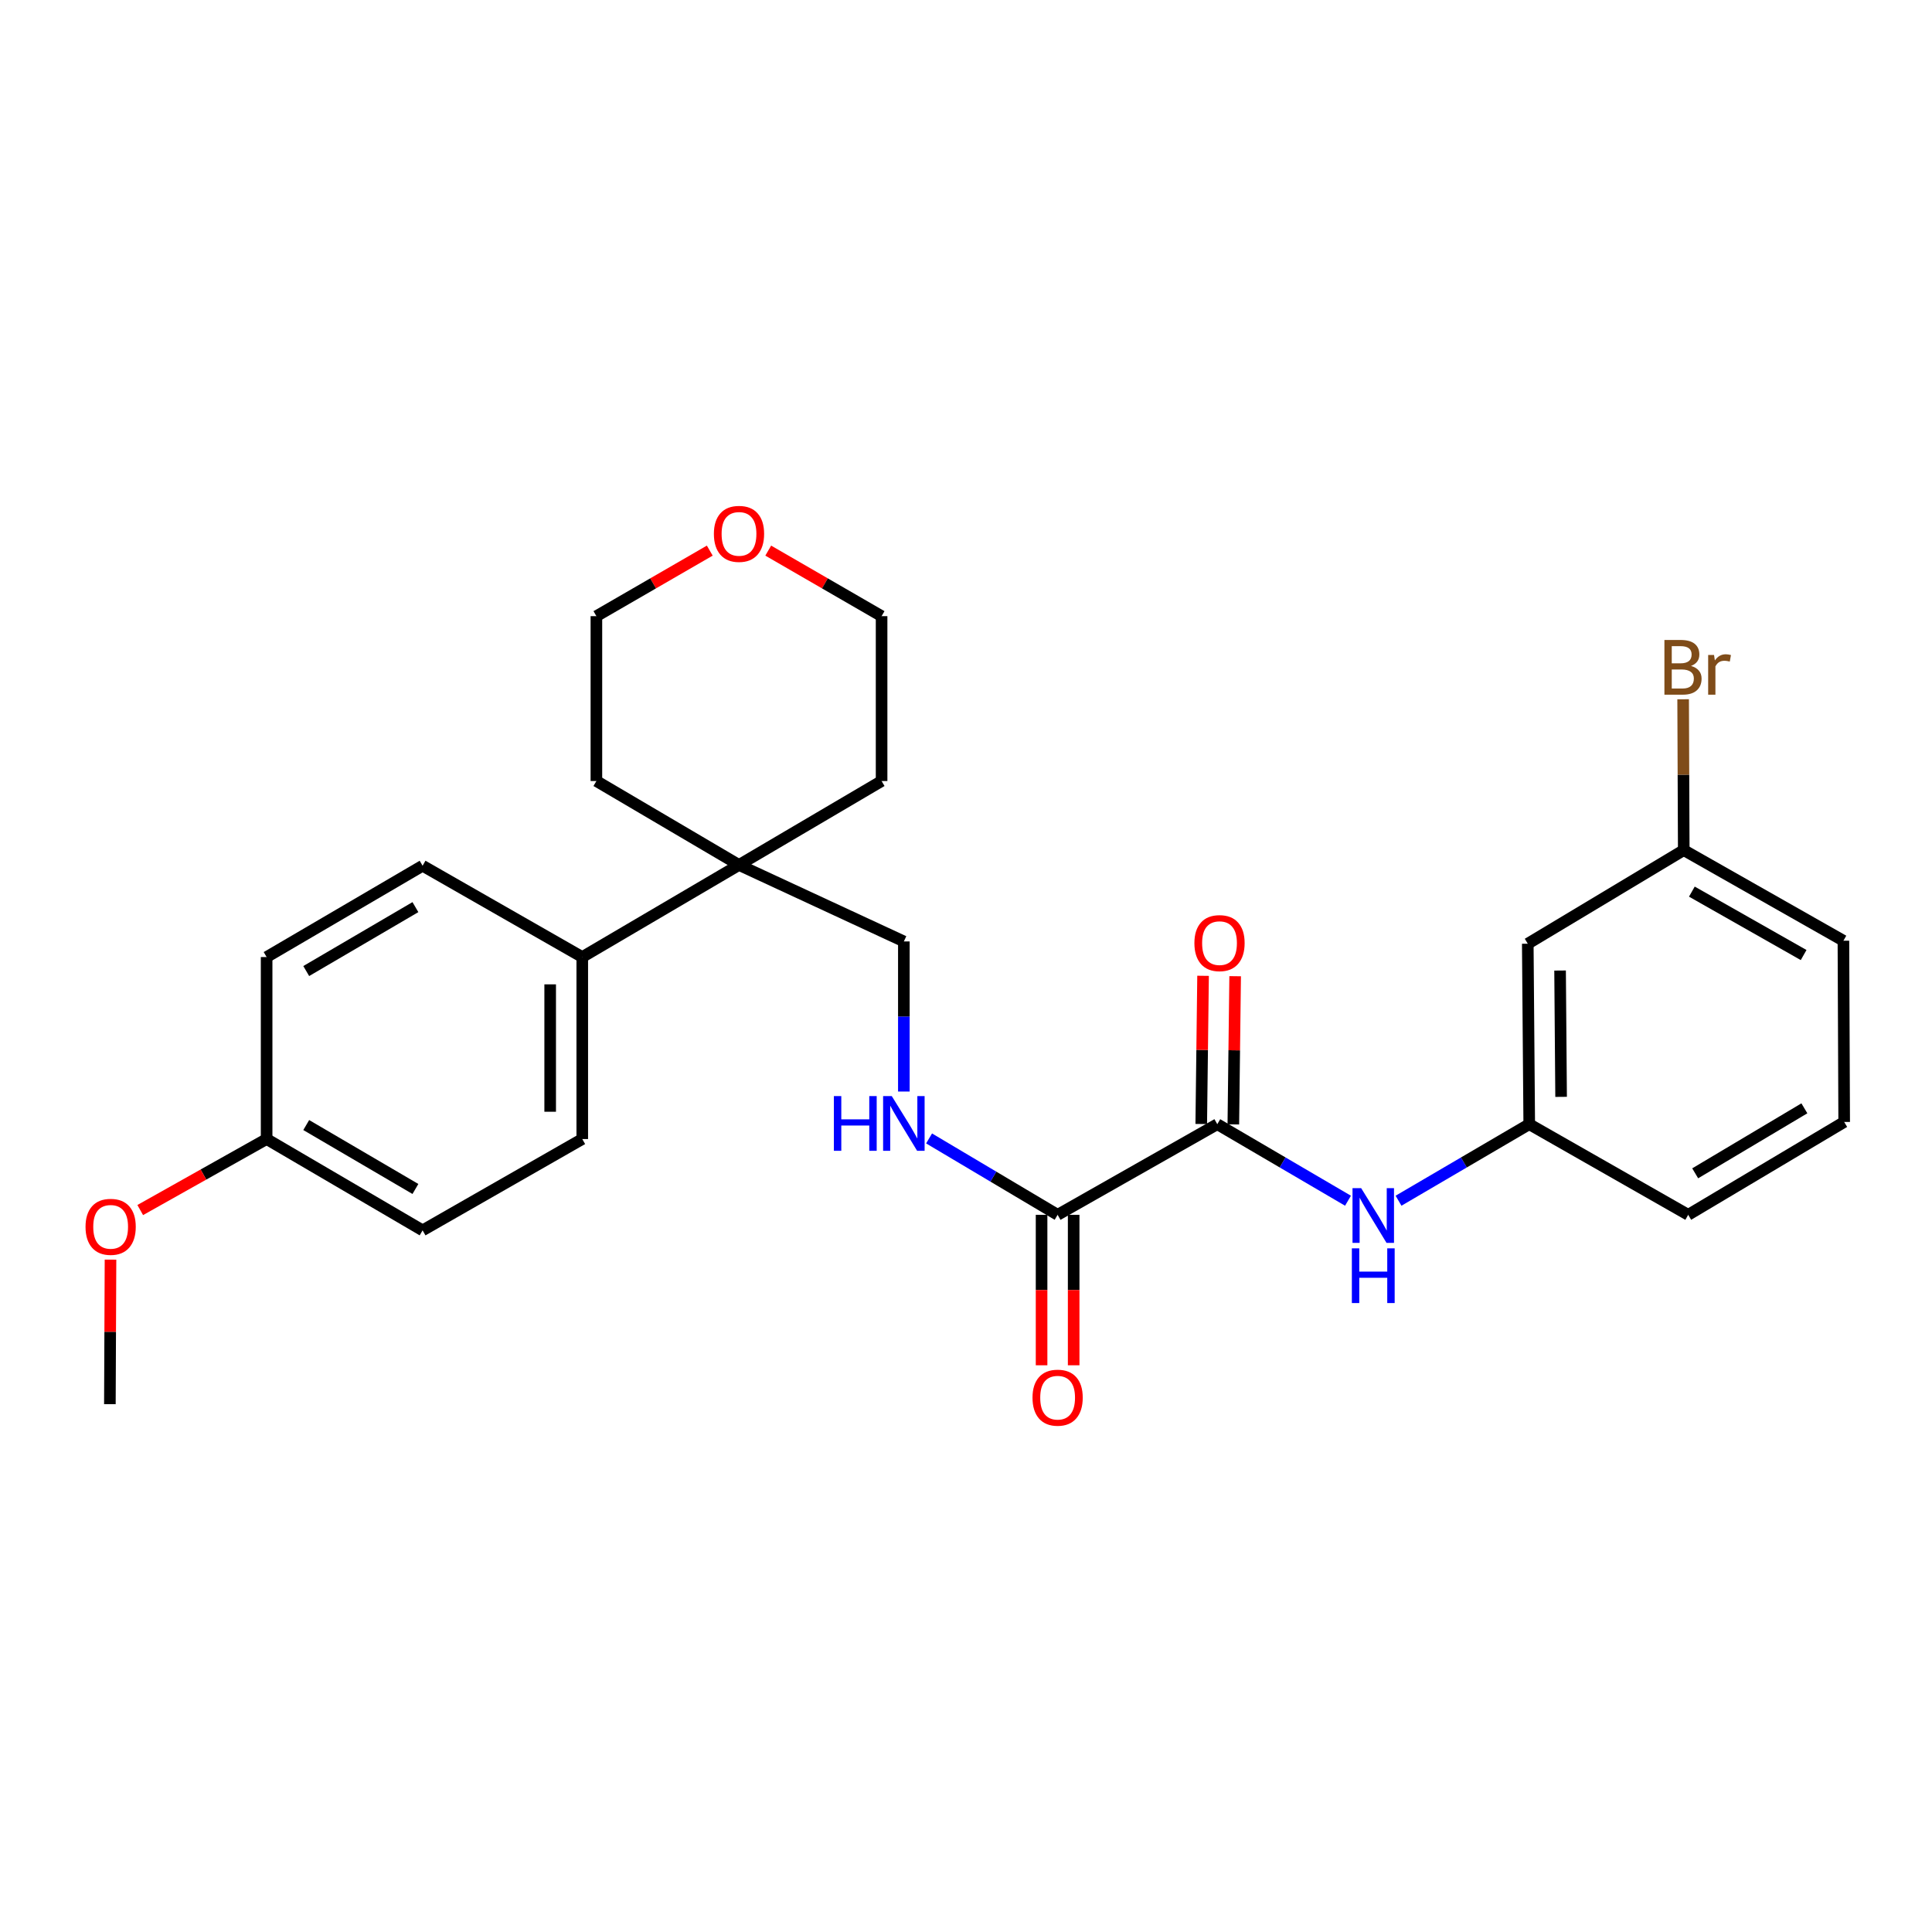 <?xml version='1.0' encoding='iso-8859-1'?>
<svg version='1.1' baseProfile='full'
              xmlns='http://www.w3.org/2000/svg'
                      xmlns:rdkit='http://www.rdkit.org/xml'
                      xmlns:xlink='http://www.w3.org/1999/xlink'
                  xml:space='preserve'
width='1000px' height='1000px' viewBox='0 0 1000 1000'>
<!-- END OF HEADER -->
<rect style='opacity:1.0;fill:#FFFFFF;stroke:none' width='1000' height='1000' x='0' y='0'> </rect>
<path class='bond-0' d='M 630.065,581.88 L 547.423,628.787' style='fill:none;fill-rule:evenodd;stroke:#000000;stroke-width:6px;stroke-linecap:butt;stroke-linejoin:miter;stroke-opacity:1' />
<path class='bond-1' d='M 630.065,581.88 L 663.892,601.685' style='fill:none;fill-rule:evenodd;stroke:#000000;stroke-width:6px;stroke-linecap:butt;stroke-linejoin:miter;stroke-opacity:1' />
<path class='bond-1' d='M 663.892,601.685 L 697.719,621.49' style='fill:none;fill-rule:evenodd;stroke:#0000FF;stroke-width:6px;stroke-linecap:butt;stroke-linejoin:miter;stroke-opacity:1' />
<path class='bond-7' d='M 638.369,581.982 L 638.84,543.631' style='fill:none;fill-rule:evenodd;stroke:#000000;stroke-width:6px;stroke-linecap:butt;stroke-linejoin:miter;stroke-opacity:1' />
<path class='bond-7' d='M 638.84,543.631 L 639.312,505.28' style='fill:none;fill-rule:evenodd;stroke:#FF0000;stroke-width:6px;stroke-linecap:butt;stroke-linejoin:miter;stroke-opacity:1' />
<path class='bond-7' d='M 621.762,581.778 L 622.234,543.427' style='fill:none;fill-rule:evenodd;stroke:#000000;stroke-width:6px;stroke-linecap:butt;stroke-linejoin:miter;stroke-opacity:1' />
<path class='bond-7' d='M 622.234,543.427 L 622.705,505.076' style='fill:none;fill-rule:evenodd;stroke:#FF0000;stroke-width:6px;stroke-linecap:butt;stroke-linejoin:miter;stroke-opacity:1' />
<path class='bond-2' d='M 547.423,628.787 L 514.156,609.019' style='fill:none;fill-rule:evenodd;stroke:#000000;stroke-width:6px;stroke-linecap:butt;stroke-linejoin:miter;stroke-opacity:1' />
<path class='bond-2' d='M 514.156,609.019 L 480.889,589.25' style='fill:none;fill-rule:evenodd;stroke:#0000FF;stroke-width:6px;stroke-linecap:butt;stroke-linejoin:miter;stroke-opacity:1' />
<path class='bond-8' d='M 539.119,628.787 L 539.119,667.727' style='fill:none;fill-rule:evenodd;stroke:#000000;stroke-width:6px;stroke-linecap:butt;stroke-linejoin:miter;stroke-opacity:1' />
<path class='bond-8' d='M 539.119,667.727 L 539.119,706.667' style='fill:none;fill-rule:evenodd;stroke:#FF0000;stroke-width:6px;stroke-linecap:butt;stroke-linejoin:miter;stroke-opacity:1' />
<path class='bond-8' d='M 555.727,628.787 L 555.727,667.727' style='fill:none;fill-rule:evenodd;stroke:#000000;stroke-width:6px;stroke-linecap:butt;stroke-linejoin:miter;stroke-opacity:1' />
<path class='bond-8' d='M 555.727,667.727 L 555.727,706.667' style='fill:none;fill-rule:evenodd;stroke:#FF0000;stroke-width:6px;stroke-linecap:butt;stroke-linejoin:miter;stroke-opacity:1' />
<path class='bond-6' d='M 723.877,621.49 L 757.704,601.685' style='fill:none;fill-rule:evenodd;stroke:#0000FF;stroke-width:6px;stroke-linecap:butt;stroke-linejoin:miter;stroke-opacity:1' />
<path class='bond-6' d='M 757.704,601.685 L 791.53,581.88' style='fill:none;fill-rule:evenodd;stroke:#000000;stroke-width:6px;stroke-linecap:butt;stroke-linejoin:miter;stroke-opacity:1' />
<path class='bond-5' d='M 467.835,564.977 L 467.835,526.133' style='fill:none;fill-rule:evenodd;stroke:#0000FF;stroke-width:6px;stroke-linecap:butt;stroke-linejoin:miter;stroke-opacity:1' />
<path class='bond-5' d='M 467.835,526.133 L 467.835,487.289' style='fill:none;fill-rule:evenodd;stroke:#000000;stroke-width:6px;stroke-linecap:butt;stroke-linejoin:miter;stroke-opacity:1' />
<path class='bond-3' d='M 382.507,447.707 L 467.835,487.289' style='fill:none;fill-rule:evenodd;stroke:#000000;stroke-width:6px;stroke-linecap:butt;stroke-linejoin:miter;stroke-opacity:1' />
<path class='bond-4' d='M 382.507,447.707 L 301.378,495.371' style='fill:none;fill-rule:evenodd;stroke:#000000;stroke-width:6px;stroke-linecap:butt;stroke-linejoin:miter;stroke-opacity:1' />
<path class='bond-19' d='M 382.507,447.707 L 456.311,404.259' style='fill:none;fill-rule:evenodd;stroke:#000000;stroke-width:6px;stroke-linecap:butt;stroke-linejoin:miter;stroke-opacity:1' />
<path class='bond-20' d='M 382.507,447.707 L 308.695,404.259' style='fill:none;fill-rule:evenodd;stroke:#000000;stroke-width:6px;stroke-linecap:butt;stroke-linejoin:miter;stroke-opacity:1' />
<path class='bond-11' d='M 301.378,495.371 L 301.378,589.565' style='fill:none;fill-rule:evenodd;stroke:#000000;stroke-width:6px;stroke-linecap:butt;stroke-linejoin:miter;stroke-opacity:1' />
<path class='bond-11' d='M 284.77,509.5 L 284.77,575.436' style='fill:none;fill-rule:evenodd;stroke:#000000;stroke-width:6px;stroke-linecap:butt;stroke-linejoin:miter;stroke-opacity:1' />
<path class='bond-12' d='M 301.378,495.371 L 218.736,448.104' style='fill:none;fill-rule:evenodd;stroke:#000000;stroke-width:6px;stroke-linecap:butt;stroke-linejoin:miter;stroke-opacity:1' />
<path class='bond-9' d='M 791.53,581.88 L 790.774,488.47' style='fill:none;fill-rule:evenodd;stroke:#000000;stroke-width:6px;stroke-linecap:butt;stroke-linejoin:miter;stroke-opacity:1' />
<path class='bond-9' d='M 808.024,567.734 L 807.495,502.347' style='fill:none;fill-rule:evenodd;stroke:#000000;stroke-width:6px;stroke-linecap:butt;stroke-linejoin:miter;stroke-opacity:1' />
<path class='bond-22' d='M 791.53,581.88 L 873.813,628.787' style='fill:none;fill-rule:evenodd;stroke:#000000;stroke-width:6px;stroke-linecap:butt;stroke-linejoin:miter;stroke-opacity:1' />
<path class='bond-13' d='M 790.774,488.47 L 871.506,440.021' style='fill:none;fill-rule:evenodd;stroke:#000000;stroke-width:6px;stroke-linecap:butt;stroke-linejoin:miter;stroke-opacity:1' />
<path class='bond-10' d='M 367.376,284.997 L 338.035,301.96' style='fill:none;fill-rule:evenodd;stroke:#FF0000;stroke-width:6px;stroke-linecap:butt;stroke-linejoin:miter;stroke-opacity:1' />
<path class='bond-10' d='M 338.035,301.96 L 308.695,318.922' style='fill:none;fill-rule:evenodd;stroke:#000000;stroke-width:6px;stroke-linecap:butt;stroke-linejoin:miter;stroke-opacity:1' />
<path class='bond-28' d='M 397.639,284.998 L 426.975,301.96' style='fill:none;fill-rule:evenodd;stroke:#FF0000;stroke-width:6px;stroke-linecap:butt;stroke-linejoin:miter;stroke-opacity:1' />
<path class='bond-28' d='M 426.975,301.96 L 456.311,318.922' style='fill:none;fill-rule:evenodd;stroke:#000000;stroke-width:6px;stroke-linecap:butt;stroke-linejoin:miter;stroke-opacity:1' />
<path class='bond-16' d='M 301.378,589.565 L 218.736,636.833' style='fill:none;fill-rule:evenodd;stroke:#000000;stroke-width:6px;stroke-linecap:butt;stroke-linejoin:miter;stroke-opacity:1' />
<path class='bond-15' d='M 218.736,448.104 L 138.003,495.371' style='fill:none;fill-rule:evenodd;stroke:#000000;stroke-width:6px;stroke-linecap:butt;stroke-linejoin:miter;stroke-opacity:1' />
<path class='bond-15' d='M 215.017,469.526 L 158.504,502.613' style='fill:none;fill-rule:evenodd;stroke:#000000;stroke-width:6px;stroke-linecap:butt;stroke-linejoin:miter;stroke-opacity:1' />
<path class='bond-17' d='M 871.506,440.021 L 871.346,400.979' style='fill:none;fill-rule:evenodd;stroke:#000000;stroke-width:6px;stroke-linecap:butt;stroke-linejoin:miter;stroke-opacity:1' />
<path class='bond-17' d='M 871.346,400.979 L 871.187,361.937' style='fill:none;fill-rule:evenodd;stroke:#7F4C19;stroke-width:6px;stroke-linecap:butt;stroke-linejoin:miter;stroke-opacity:1' />
<path class='bond-27' d='M 871.506,440.021 L 954.149,486.92' style='fill:none;fill-rule:evenodd;stroke:#000000;stroke-width:6px;stroke-linecap:butt;stroke-linejoin:miter;stroke-opacity:1' />
<path class='bond-27' d='M 875.706,461.5 L 933.555,494.329' style='fill:none;fill-rule:evenodd;stroke:#000000;stroke-width:6px;stroke-linecap:butt;stroke-linejoin:miter;stroke-opacity:1' />
<path class='bond-14' d='M 138.003,589.565 L 138.003,495.371' style='fill:none;fill-rule:evenodd;stroke:#000000;stroke-width:6px;stroke-linecap:butt;stroke-linejoin:miter;stroke-opacity:1' />
<path class='bond-18' d='M 138.003,589.565 L 105.295,607.942' style='fill:none;fill-rule:evenodd;stroke:#000000;stroke-width:6px;stroke-linecap:butt;stroke-linejoin:miter;stroke-opacity:1' />
<path class='bond-18' d='M 105.295,607.942 L 72.586,626.319' style='fill:none;fill-rule:evenodd;stroke:#FF0000;stroke-width:6px;stroke-linecap:butt;stroke-linejoin:miter;stroke-opacity:1' />
<path class='bond-29' d='M 138.003,589.565 L 218.736,636.833' style='fill:none;fill-rule:evenodd;stroke:#000000;stroke-width:6px;stroke-linecap:butt;stroke-linejoin:miter;stroke-opacity:1' />
<path class='bond-29' d='M 158.504,582.323 L 215.017,615.411' style='fill:none;fill-rule:evenodd;stroke:#000000;stroke-width:6px;stroke-linecap:butt;stroke-linejoin:miter;stroke-opacity:1' />
<path class='bond-26' d='M 57.197,651.98 L 57.036,689.391' style='fill:none;fill-rule:evenodd;stroke:#FF0000;stroke-width:6px;stroke-linecap:butt;stroke-linejoin:miter;stroke-opacity:1' />
<path class='bond-26' d='M 57.036,689.391 L 56.874,726.801' style='fill:none;fill-rule:evenodd;stroke:#000000;stroke-width:6px;stroke-linecap:butt;stroke-linejoin:miter;stroke-opacity:1' />
<path class='bond-23' d='M 456.311,404.259 L 456.311,318.922' style='fill:none;fill-rule:evenodd;stroke:#000000;stroke-width:6px;stroke-linecap:butt;stroke-linejoin:miter;stroke-opacity:1' />
<path class='bond-24' d='M 308.695,404.259 L 308.695,318.922' style='fill:none;fill-rule:evenodd;stroke:#000000;stroke-width:6px;stroke-linecap:butt;stroke-linejoin:miter;stroke-opacity:1' />
<path class='bond-21' d='M 954.545,580.726 L 873.813,628.787' style='fill:none;fill-rule:evenodd;stroke:#000000;stroke-width:6px;stroke-linecap:butt;stroke-linejoin:miter;stroke-opacity:1' />
<path class='bond-21' d='M 933.94,573.665 L 877.427,607.308' style='fill:none;fill-rule:evenodd;stroke:#000000;stroke-width:6px;stroke-linecap:butt;stroke-linejoin:miter;stroke-opacity:1' />
<path class='bond-25' d='M 954.545,580.726 L 954.149,486.92' style='fill:none;fill-rule:evenodd;stroke:#000000;stroke-width:6px;stroke-linecap:butt;stroke-linejoin:miter;stroke-opacity:1' />
<path  class='atom-2' d='M 704.538 614.987
L 713.818 629.987
Q 714.738 631.467, 716.218 634.147
Q 717.698 636.827, 717.778 636.987
L 717.778 614.987
L 721.538 614.987
L 721.538 643.307
L 717.658 643.307
L 707.698 626.907
Q 706.538 624.987, 705.298 622.787
Q 704.098 620.587, 703.738 619.907
L 703.738 643.307
L 700.058 643.307
L 700.058 614.987
L 704.538 614.987
' fill='#0000FF'/>
<path  class='atom-2' d='M 699.718 646.139
L 703.558 646.139
L 703.558 658.179
L 718.038 658.179
L 718.038 646.139
L 721.878 646.139
L 721.878 674.459
L 718.038 674.459
L 718.038 661.379
L 703.558 661.379
L 703.558 674.459
L 699.718 674.459
L 699.718 646.139
' fill='#0000FF'/>
<path  class='atom-3' d='M 431.615 567.332
L 435.455 567.332
L 435.455 579.372
L 449.935 579.372
L 449.935 567.332
L 453.775 567.332
L 453.775 595.652
L 449.935 595.652
L 449.935 582.572
L 435.455 582.572
L 435.455 595.652
L 431.615 595.652
L 431.615 567.332
' fill='#0000FF'/>
<path  class='atom-3' d='M 461.575 567.332
L 470.855 582.332
Q 471.775 583.812, 473.255 586.492
Q 474.735 589.172, 474.815 589.332
L 474.815 567.332
L 478.575 567.332
L 478.575 595.652
L 474.695 595.652
L 464.735 579.252
Q 463.575 577.332, 462.335 575.132
Q 461.135 572.932, 460.775 572.252
L 460.775 595.652
L 457.095 595.652
L 457.095 567.332
L 461.575 567.332
' fill='#0000FF'/>
<path  class='atom-8' d='M 618.219 488.153
Q 618.219 481.353, 621.579 477.553
Q 624.939 473.753, 631.219 473.753
Q 637.499 473.753, 640.859 477.553
Q 644.219 481.353, 644.219 488.153
Q 644.219 495.033, 640.819 498.953
Q 637.419 502.833, 631.219 502.833
Q 624.979 502.833, 621.579 498.953
Q 618.219 495.073, 618.219 488.153
M 631.219 499.633
Q 635.539 499.633, 637.859 496.753
Q 640.219 493.833, 640.219 488.153
Q 640.219 482.593, 637.859 479.793
Q 635.539 476.953, 631.219 476.953
Q 626.899 476.953, 624.539 479.753
Q 622.219 482.553, 622.219 488.153
Q 622.219 493.873, 624.539 496.753
Q 626.899 499.633, 631.219 499.633
' fill='#FF0000'/>
<path  class='atom-9' d='M 534.423 723.431
Q 534.423 716.631, 537.783 712.831
Q 541.143 709.031, 547.423 709.031
Q 553.703 709.031, 557.063 712.831
Q 560.423 716.631, 560.423 723.431
Q 560.423 730.311, 557.023 734.231
Q 553.623 738.111, 547.423 738.111
Q 541.183 738.111, 537.783 734.231
Q 534.423 730.351, 534.423 723.431
M 547.423 734.911
Q 551.743 734.911, 554.063 732.031
Q 556.423 729.111, 556.423 723.431
Q 556.423 717.871, 554.063 715.071
Q 551.743 712.231, 547.423 712.231
Q 543.103 712.231, 540.743 715.031
Q 538.423 717.831, 538.423 723.431
Q 538.423 729.151, 540.743 732.031
Q 543.103 734.911, 547.423 734.911
' fill='#FF0000'/>
<path  class='atom-11' d='M 369.507 276.329
Q 369.507 269.529, 372.867 265.729
Q 376.227 261.929, 382.507 261.929
Q 388.787 261.929, 392.147 265.729
Q 395.507 269.529, 395.507 276.329
Q 395.507 283.209, 392.107 287.129
Q 388.707 291.009, 382.507 291.009
Q 376.267 291.009, 372.867 287.129
Q 369.507 283.249, 369.507 276.329
M 382.507 287.809
Q 386.827 287.809, 389.147 284.929
Q 391.507 282.009, 391.507 276.329
Q 391.507 270.769, 389.147 267.969
Q 386.827 265.129, 382.507 265.129
Q 378.187 265.129, 375.827 267.929
Q 373.507 270.729, 373.507 276.329
Q 373.507 282.049, 375.827 284.929
Q 378.187 287.809, 382.507 287.809
' fill='#FF0000'/>
<path  class='atom-18' d='M 875.259 344.692
Q 877.979 345.452, 879.339 347.132
Q 880.739 348.772, 880.739 351.212
Q 880.739 355.132, 878.219 357.372
Q 875.739 359.572, 871.019 359.572
L 861.499 359.572
L 861.499 331.252
L 869.859 331.252
Q 874.699 331.252, 877.139 333.212
Q 879.579 335.172, 879.579 338.772
Q 879.579 343.052, 875.259 344.692
M 865.299 334.452
L 865.299 343.332
L 869.859 343.332
Q 872.659 343.332, 874.099 342.212
Q 875.579 341.052, 875.579 338.772
Q 875.579 334.452, 869.859 334.452
L 865.299 334.452
M 871.019 356.372
Q 873.779 356.372, 875.259 355.052
Q 876.739 353.732, 876.739 351.212
Q 876.739 348.892, 875.099 347.732
Q 873.499 346.532, 870.419 346.532
L 865.299 346.532
L 865.299 356.372
L 871.019 356.372
' fill='#7F4C19'/>
<path  class='atom-18' d='M 887.179 339.012
L 887.619 341.852
Q 889.779 338.652, 893.299 338.652
Q 894.419 338.652, 895.939 339.052
L 895.339 342.412
Q 893.619 342.012, 892.659 342.012
Q 890.979 342.012, 889.859 342.692
Q 888.779 343.332, 887.899 344.892
L 887.899 359.572
L 884.139 359.572
L 884.139 339.012
L 887.179 339.012
' fill='#7F4C19'/>
<path  class='atom-19' d='M 44.271 635.003
Q 44.271 628.203, 47.631 624.403
Q 50.991 620.603, 57.271 620.603
Q 63.551 620.603, 66.911 624.403
Q 70.271 628.203, 70.271 635.003
Q 70.271 641.883, 66.871 645.803
Q 63.471 649.683, 57.271 649.683
Q 51.031 649.683, 47.631 645.803
Q 44.271 641.923, 44.271 635.003
M 57.271 646.483
Q 61.591 646.483, 63.911 643.603
Q 66.271 640.683, 66.271 635.003
Q 66.271 629.443, 63.911 626.643
Q 61.591 623.803, 57.271 623.803
Q 52.951 623.803, 50.591 626.603
Q 48.271 629.403, 48.271 635.003
Q 48.271 640.723, 50.591 643.603
Q 52.951 646.483, 57.271 646.483
' fill='#FF0000'/>
</svg>
